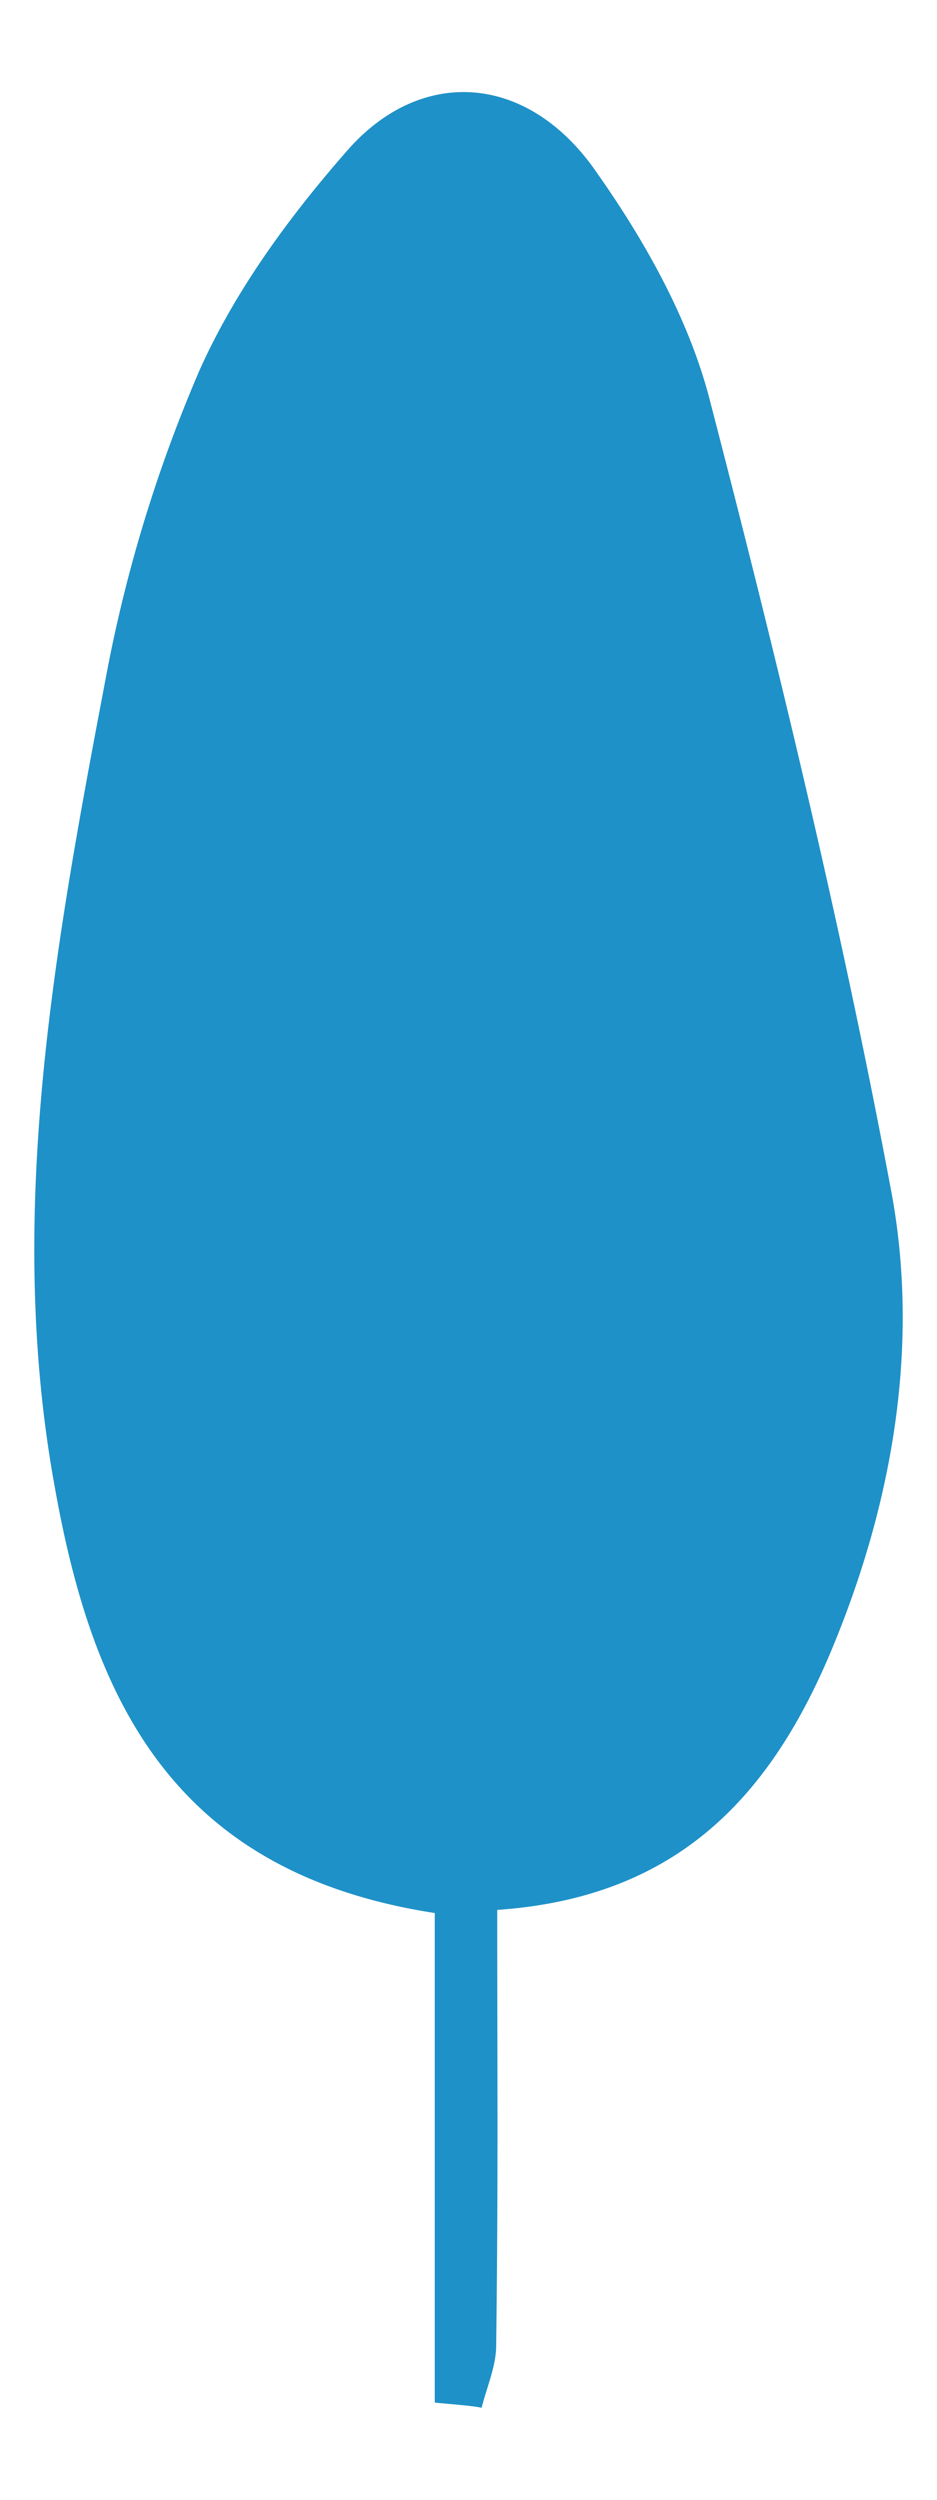<svg id="Ebene_1" data-name="Ebene 1" xmlns="http://www.w3.org/2000/svg" viewBox="0 0 90 240">
  <path style="fill: #1e91c8" d="M47.76,183.36c0,16.5.1,25.4-.1,41.8,0,2-.9,4-1.4,6-.8-.2-3.6-.4-4.5-.5v-47c-25.3-3.9-32.9-20.7-36.5-40.9-4.8-26.3.1-52.4,5-78.2a138.75,138.75,0,0,1,8.9-29c3.4-7.6,8.5-14.6,14.1-21,7-8.1,17.1-7.6,23.7,1.5,4.7,6.6,9,14.1,11.1,21.9,6.6,25.4,12.8,51,17.6,76.7,2.6,14.3.2,29-5.4,42.8C74.26,172.36,65.16,182.16,47.76,183.36Z"/>
</svg>
